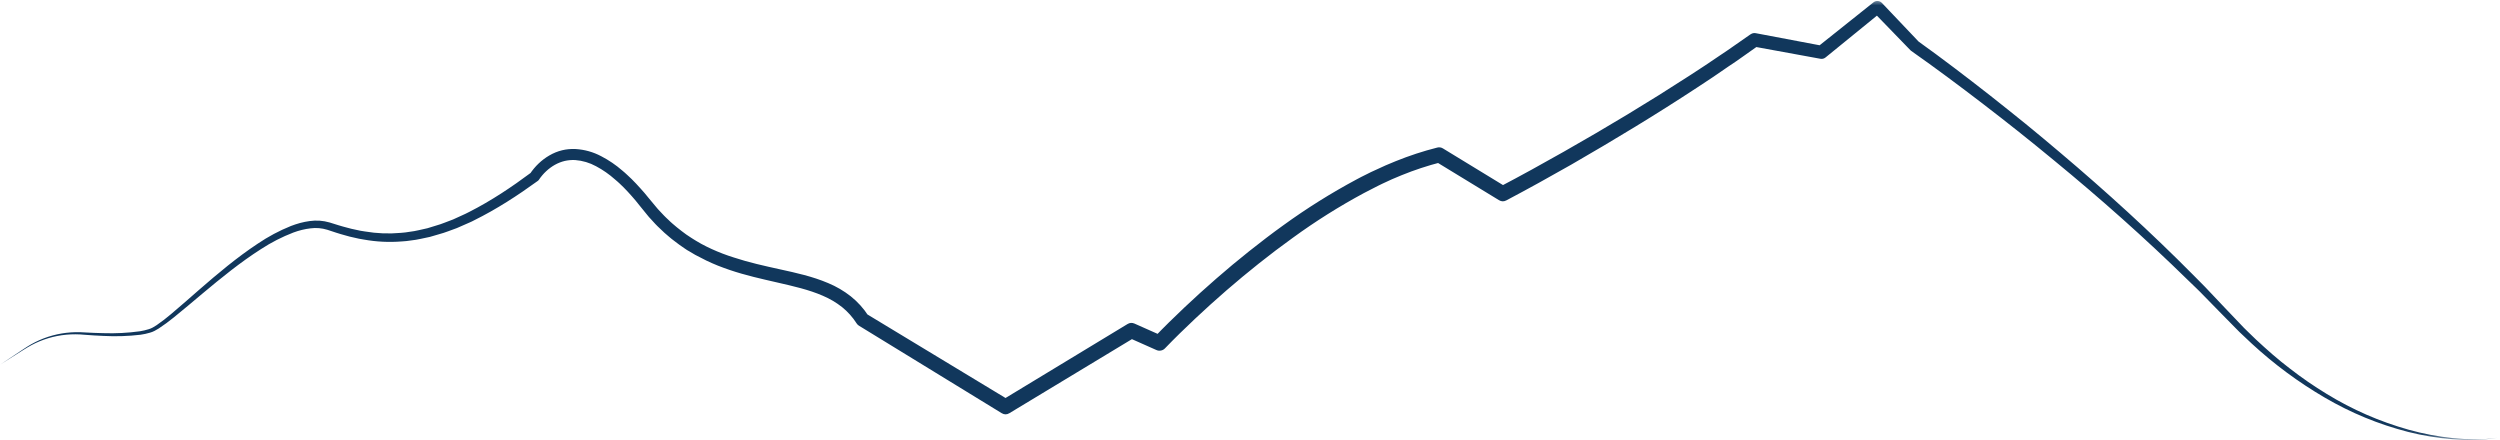 <svg width="233" height="41" viewBox="0 0 233 41" fill="none" xmlns="http://www.w3.org/2000/svg">
<mask id="mask0_0_1357" style="mask-type:luminance" maskUnits="userSpaceOnUse" x="0" y="0" width="233" height="41">
<path d="M233 0H0V40.931H233V0Z" fill="white"/>
</mask>
<g mask="url(#mask0_0_1357)">
<path d="M0 33.994L1.438 33.036C1.921 32.722 2.39 32.386 2.887 32.097C3.91 31.518 5.006 31.159 6.173 31.019C6.752 30.952 7.331 30.94 7.912 30.983C8.491 31.015 9.059 31.04 9.634 31.05C10.778 31.089 11.918 31.03 13.052 30.873C13.329 30.828 13.601 30.763 13.868 30.679C13.996 30.64 14.119 30.588 14.237 30.524C14.357 30.46 14.476 30.386 14.592 30.309C15.061 29.986 15.512 29.64 15.946 29.27C16.825 28.536 17.684 27.767 18.553 27.012C20.292 25.5 22.067 24.003 24.011 22.717C24.987 22.055 26.022 21.503 27.115 21.062C27.393 20.956 27.677 20.862 27.967 20.782C28.26 20.704 28.557 20.644 28.858 20.603C29.486 20.514 30.105 20.557 30.715 20.733L31.539 20.99C31.808 21.081 32.084 21.143 32.357 21.22C32.493 21.256 32.63 21.298 32.767 21.327L33.18 21.416L33.594 21.506C33.739 21.533 33.871 21.549 34.01 21.572C35.12 21.761 36.236 21.805 37.358 21.703C37.637 21.684 37.915 21.65 38.19 21.601C38.469 21.568 38.744 21.52 39.017 21.456L39.837 21.271L40.644 21.023C40.777 20.981 40.913 20.943 41.047 20.898L41.441 20.753L42.23 20.452L43.002 20.1C43.257 19.978 43.521 19.874 43.767 19.733C45.788 18.705 47.689 17.434 49.52 16.07L49.389 16.215C49.426 16.153 49.452 16.114 49.484 16.07C49.516 16.027 49.546 15.983 49.577 15.94C49.641 15.856 49.704 15.773 49.772 15.694C49.906 15.534 50.048 15.383 50.198 15.24C50.502 14.95 50.837 14.699 51.2 14.488C51.958 14.046 52.774 13.847 53.65 13.89C54.491 13.942 55.284 14.164 56.03 14.558C56.741 14.926 57.399 15.373 58.002 15.899C58.078 15.963 58.156 16.026 58.228 16.091L58.444 16.289C58.589 16.424 58.734 16.553 58.872 16.692C59.142 16.972 59.421 17.245 59.674 17.54L60.059 17.974L60.427 18.422C60.678 18.729 60.908 19.002 61.144 19.283L61.321 19.493L61.509 19.693L61.884 20.091C62.008 20.226 62.147 20.345 62.277 20.471C62.407 20.597 62.538 20.726 62.678 20.843C62.959 21.074 63.227 21.322 63.524 21.532L63.959 21.856L64.413 22.157C64.49 22.207 64.558 22.259 64.642 22.302L64.877 22.447C65.035 22.537 65.19 22.633 65.349 22.721C65.674 22.888 65.991 23.065 66.327 23.209C66.997 23.514 67.684 23.777 68.387 23.996C69.784 24.46 71.239 24.78 72.718 25.106C74.196 25.432 75.709 25.757 77.183 26.383C77.939 26.697 78.639 27.106 79.284 27.61C79.936 28.13 80.488 28.741 80.939 29.443L80.728 29.236L94.077 37.312H93.353L105.085 30.201C105.294 30.074 105.51 30.06 105.734 30.157L108.341 31.316L107.536 31.479C108.47 30.499 109.419 29.575 110.389 28.656C111.36 27.738 112.348 26.846 113.353 25.97C114.358 25.093 115.381 24.241 116.428 23.409C117.475 22.578 118.533 21.765 119.615 20.99C121.788 19.415 124.057 17.994 126.422 16.727C126.712 16.564 127.019 16.417 127.321 16.266C127.622 16.115 127.919 15.96 128.229 15.831L129.147 15.41L130.083 15.02C131.343 14.51 132.632 14.088 133.95 13.754C134.139 13.706 134.316 13.732 134.482 13.833L140.421 17.456L139.734 17.432C141.747 16.376 143.756 15.268 145.744 14.14C147.731 13.013 149.707 11.858 151.665 10.676C153.623 9.494 155.561 8.281 157.478 7.038L158.913 6.1L160.334 5.142L161.045 4.664L161.748 4.174L163.153 3.195H163.162C163.306 3.094 163.464 3.061 163.637 3.093L169.865 4.271L169.368 4.396L174.61 0.217C174.728 0.124 174.861 0.082 175.011 0.092C175.161 0.103 175.287 0.162 175.391 0.271L178.848 3.911L178.766 3.84C181.057 5.481 183.282 7.181 185.493 8.911C186.598 9.78 187.688 10.657 188.781 11.538L190.403 12.875C190.946 13.32 191.476 13.78 192.014 14.23C196.298 17.853 200.449 21.633 204.401 25.619L205.141 26.365L205.51 26.739L205.873 27.122L207.321 28.652L208.769 30.17L209.13 30.549L209.502 30.914L210.25 31.638C211.264 32.58 212.309 33.51 213.419 34.349C214.518 35.205 215.664 35.994 216.855 36.717C219.244 38.181 221.788 39.292 224.487 40.049C225.834 40.425 227.202 40.686 228.593 40.83C229.288 40.904 229.986 40.941 230.685 40.943C231.385 40.948 232.082 40.9 232.775 40.798C232.083 40.917 231.386 40.982 230.685 40.994C229.983 41.011 229.283 40.992 228.583 40.936C227.18 40.826 225.796 40.598 224.432 40.254C221.69 39.549 219.098 38.48 216.655 37.049C214.214 35.622 211.954 33.95 209.875 32.035L209.107 31.311L208.722 30.948L208.351 30.573L206.875 29.072L205.41 27.574L205.044 27.2L204.669 26.833L203.918 26.109C199.924 22.197 195.743 18.489 191.425 14.942C189.272 13.162 187.087 11.424 184.87 9.725C182.652 8.024 180.407 6.348 178.133 4.75C178.104 4.73 178.077 4.708 178.053 4.683L174.555 1.074L175.34 1.124L170.146 5.351C170.002 5.468 169.839 5.51 169.656 5.477L163.428 4.337L163.912 4.229L162.501 5.226L161.794 5.723L161.07 6.209L159.643 7.188L158.203 8.14C156.282 9.402 154.34 10.63 152.379 11.825C150.418 13.02 148.438 14.193 146.44 15.345C144.441 16.485 142.435 17.596 140.389 18.677C140.158 18.799 139.931 18.792 139.708 18.657L133.769 15.034L134.305 15.117C133.054 15.438 131.831 15.842 130.635 16.328L129.738 16.704L128.854 17.112C128.565 17.243 128.275 17.402 127.985 17.547C127.696 17.692 127.406 17.837 127.116 17.995C124.81 19.236 122.599 20.627 120.482 22.169C118.353 23.699 116.299 25.341 114.312 27.059C113.32 27.92 112.345 28.8 111.386 29.701C110.433 30.599 109.483 31.522 108.587 32.454C108.483 32.568 108.355 32.64 108.204 32.67C108.052 32.7 107.906 32.683 107.766 32.618L105.159 31.459L105.812 31.418L94.08 38.506C93.838 38.655 93.597 38.655 93.355 38.506L80.053 30.354C79.966 30.301 79.896 30.232 79.841 30.147C79.471 29.564 79.017 29.055 78.48 28.621C77.927 28.187 77.328 27.834 76.681 27.561C75.377 26.993 73.914 26.667 72.445 26.329C70.977 25.991 69.47 25.66 68.001 25.158C67.817 25.097 67.633 25.034 67.452 24.964C67.271 24.895 67.087 24.829 66.906 24.757C66.547 24.605 66.182 24.46 65.834 24.286C65.487 24.112 65.136 23.933 64.79 23.75C64.619 23.653 64.453 23.549 64.283 23.448L64.031 23.304C63.949 23.252 63.869 23.194 63.788 23.14L63.298 22.799L62.829 22.444C62.51 22.214 62.225 21.945 61.923 21.694C61.779 21.565 61.634 21.424 61.498 21.29C61.361 21.155 61.208 21.023 61.079 20.878L60.682 20.443L60.484 20.229L60.298 20.003L59.574 19.113L59.225 18.678L58.863 18.261C58.625 17.979 58.365 17.721 58.113 17.456C57.987 17.322 57.849 17.203 57.719 17.076L57.519 16.896C57.452 16.835 57.374 16.779 57.312 16.72C56.776 16.242 56.192 15.834 55.559 15.497C54.951 15.165 54.302 14.972 53.612 14.917C53.282 14.9 52.955 14.928 52.632 15C52.309 15.079 52.003 15.2 51.713 15.362C51.418 15.529 51.148 15.728 50.901 15.96C50.775 16.076 50.657 16.199 50.547 16.33C50.491 16.393 50.439 16.46 50.388 16.527C50.363 16.56 50.337 16.593 50.314 16.627C50.291 16.66 50.266 16.698 50.255 16.715L50.243 16.733C50.211 16.783 50.171 16.826 50.123 16.86C48.24 18.225 46.282 19.499 44.184 20.535C43.928 20.68 43.653 20.779 43.386 20.903L42.581 21.256L41.752 21.561L41.338 21.705C41.193 21.752 41.055 21.789 40.913 21.831L40.065 22.079L39.196 22.263C38.906 22.328 38.614 22.376 38.319 22.408C38.026 22.456 37.732 22.487 37.436 22.502C36.248 22.596 35.067 22.537 33.894 22.324C33.749 22.299 33.605 22.279 33.46 22.249L33.025 22.15L32.591 22.052C32.446 22.018 32.308 21.974 32.166 21.934C31.887 21.852 31.6 21.782 31.325 21.685L30.503 21.414C29.992 21.258 29.471 21.214 28.94 21.282C28.669 21.314 28.401 21.362 28.137 21.427C27.87 21.495 27.605 21.572 27.343 21.672C26.285 22.079 25.282 22.592 24.333 23.212C22.409 24.438 20.625 25.893 18.86 27.369C17.978 28.108 17.102 28.856 16.2 29.582C15.748 29.951 15.278 30.296 14.79 30.617C14.664 30.695 14.537 30.77 14.401 30.84C14.262 30.911 14.117 30.968 13.966 31.009C13.681 31.093 13.391 31.156 13.097 31.198C11.941 31.334 10.783 31.37 9.621 31.306C9.041 31.283 8.465 31.248 7.893 31.201C7.323 31.144 6.753 31.141 6.184 31.193C5.03 31.302 3.942 31.629 2.92 32.174C2.416 32.447 1.938 32.771 1.448 33.074L0 33.994Z" fill="#11375C"/>
</g>
</svg>
